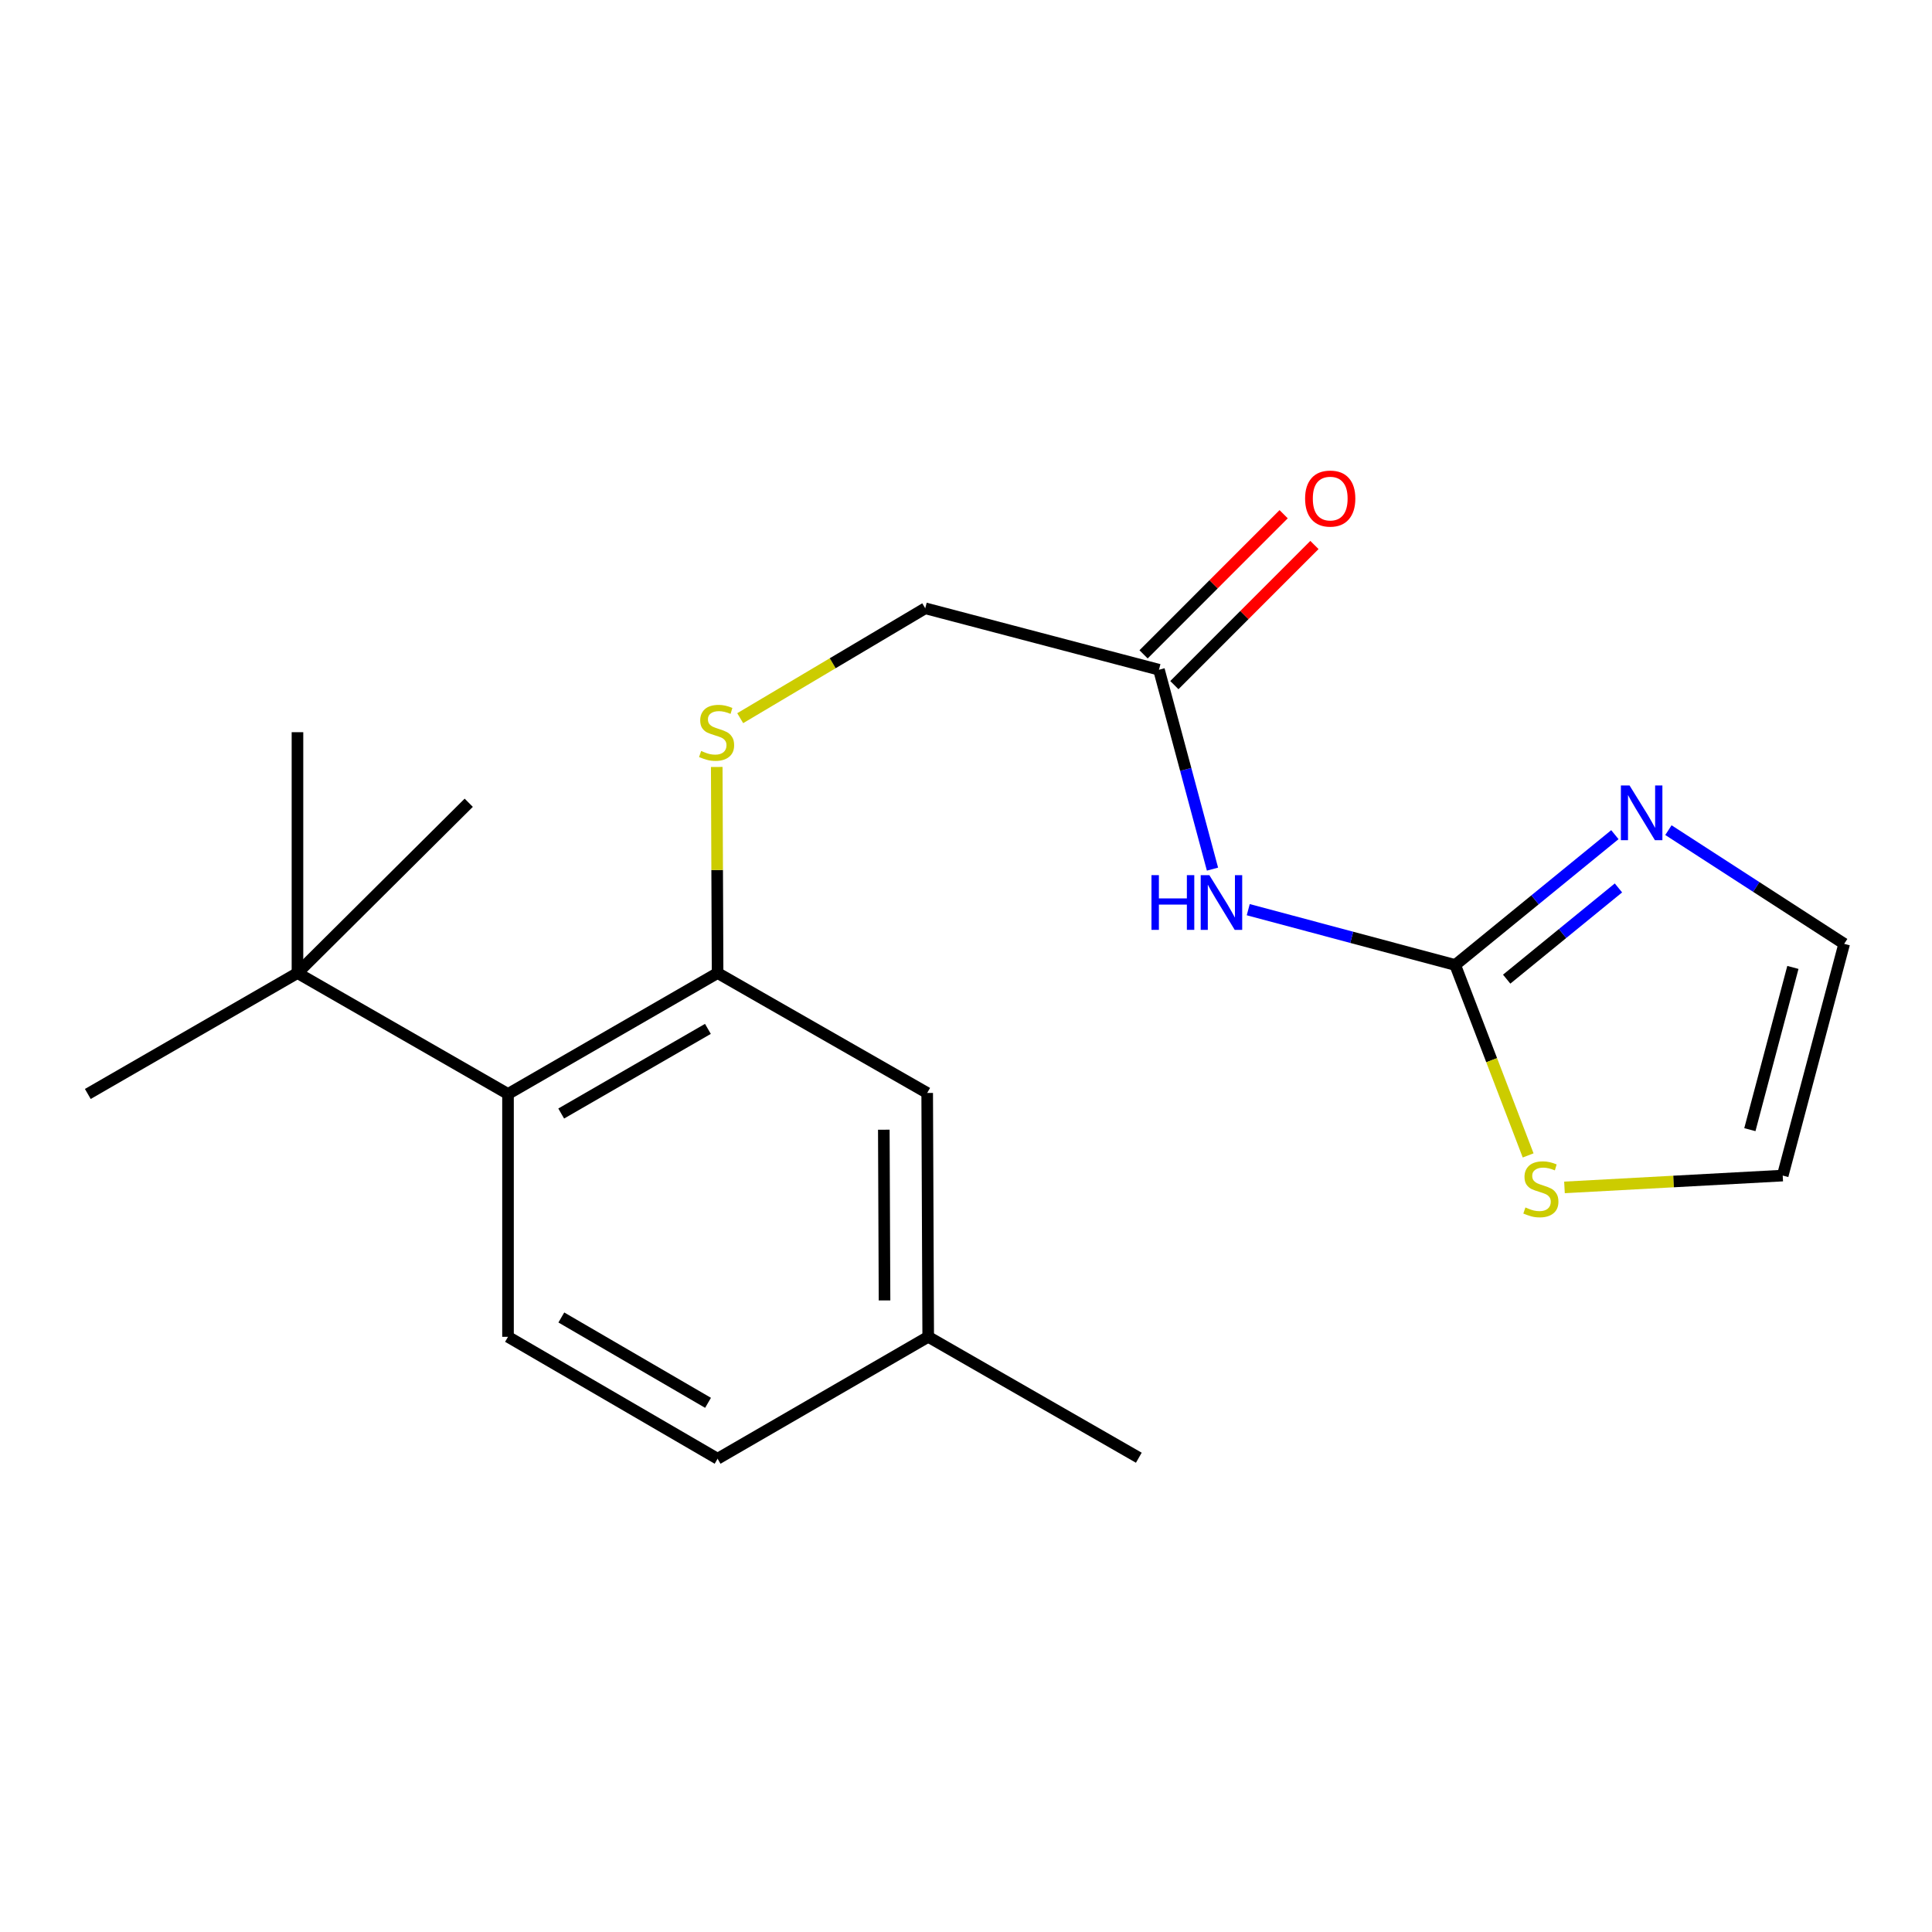 <?xml version='1.0' encoding='iso-8859-1'?>
<svg version='1.1' baseProfile='full'
              xmlns='http://www.w3.org/2000/svg'
                      xmlns:rdkit='http://www.rdkit.org/xml'
                      xmlns:xlink='http://www.w3.org/1999/xlink'
                  xml:space='preserve'
width='1000px' height='1000px' viewBox='0 0 1000 1000'>
<!-- END OF HEADER -->
<rect style='opacity:1.0;fill:#FFFFFF;stroke:none' width='1000' height='1000' x='0' y='0'> </rect>
<path class='bond-0' d='M 753.212,499.475 L 699.651,485.158' style='fill:none;fill-rule:evenodd;stroke:#000000;stroke-width:6px;stroke-linecap:butt;stroke-linejoin:miter;stroke-opacity:1' />
<path class='bond-0' d='M 699.651,485.158 L 646.091,470.841' style='fill:none;fill-rule:evenodd;stroke:#0000FF;stroke-width:6px;stroke-linecap:butt;stroke-linejoin:miter;stroke-opacity:1' />
<path class='bond-1' d='M 753.212,499.475 L 794.535,465.747' style='fill:none;fill-rule:evenodd;stroke:#000000;stroke-width:6px;stroke-linecap:butt;stroke-linejoin:miter;stroke-opacity:1' />
<path class='bond-1' d='M 794.535,465.747 L 835.857,432.019' style='fill:none;fill-rule:evenodd;stroke:#0000FF;stroke-width:6px;stroke-linecap:butt;stroke-linejoin:miter;stroke-opacity:1' />
<path class='bond-1' d='M 779.855,506.81 L 808.78,483.2' style='fill:none;fill-rule:evenodd;stroke:#000000;stroke-width:6px;stroke-linecap:butt;stroke-linejoin:miter;stroke-opacity:1' />
<path class='bond-1' d='M 808.78,483.2 L 837.706,459.591' style='fill:none;fill-rule:evenodd;stroke:#0000FF;stroke-width:6px;stroke-linecap:butt;stroke-linejoin:miter;stroke-opacity:1' />
<path class='bond-4' d='M 753.212,499.475 L 772.087,548.758' style='fill:none;fill-rule:evenodd;stroke:#000000;stroke-width:6px;stroke-linecap:butt;stroke-linejoin:miter;stroke-opacity:1' />
<path class='bond-4' d='M 772.087,548.758 L 790.962,598.041' style='fill:none;fill-rule:evenodd;stroke:#CCCC00;stroke-width:6px;stroke-linecap:butt;stroke-linejoin:miter;stroke-opacity:1' />
<path class='bond-5' d='M 627.581,449.855 L 613.73,398.255' style='fill:none;fill-rule:evenodd;stroke:#0000FF;stroke-width:6px;stroke-linecap:butt;stroke-linejoin:miter;stroke-opacity:1' />
<path class='bond-5' d='M 613.73,398.255 L 599.878,346.654' style='fill:none;fill-rule:evenodd;stroke:#000000;stroke-width:6px;stroke-linecap:butt;stroke-linejoin:miter;stroke-opacity:1' />
<path class='bond-9' d='M 863.572,429.678 L 909.059,459.101' style='fill:none;fill-rule:evenodd;stroke:#0000FF;stroke-width:6px;stroke-linecap:butt;stroke-linejoin:miter;stroke-opacity:1' />
<path class='bond-9' d='M 909.059,459.101 L 954.545,488.524' style='fill:none;fill-rule:evenodd;stroke:#000000;stroke-width:6px;stroke-linecap:butt;stroke-linejoin:miter;stroke-opacity:1' />
<path class='bond-2' d='M 371.423,503.643 L 371.203,450.311' style='fill:none;fill-rule:evenodd;stroke:#000000;stroke-width:6px;stroke-linecap:butt;stroke-linejoin:miter;stroke-opacity:1' />
<path class='bond-2' d='M 371.203,450.311 L 370.984,396.98' style='fill:none;fill-rule:evenodd;stroke:#CCCC00;stroke-width:6px;stroke-linecap:butt;stroke-linejoin:miter;stroke-opacity:1' />
<path class='bond-3' d='M 371.423,503.643 L 262.946,566.236' style='fill:none;fill-rule:evenodd;stroke:#000000;stroke-width:6px;stroke-linecap:butt;stroke-linejoin:miter;stroke-opacity:1' />
<path class='bond-3' d='M 366.411,532.545 L 290.477,576.36' style='fill:none;fill-rule:evenodd;stroke:#000000;stroke-width:6px;stroke-linecap:butt;stroke-linejoin:miter;stroke-opacity:1' />
<path class='bond-10' d='M 371.423,503.643 L 479.912,565.71' style='fill:none;fill-rule:evenodd;stroke:#000000;stroke-width:6px;stroke-linecap:butt;stroke-linejoin:miter;stroke-opacity:1' />
<path class='bond-7' d='M 262.946,566.236 L 262.946,691.934' style='fill:none;fill-rule:evenodd;stroke:#000000;stroke-width:6px;stroke-linecap:butt;stroke-linejoin:miter;stroke-opacity:1' />
<path class='bond-8' d='M 262.946,566.236 L 153.969,503.643' style='fill:none;fill-rule:evenodd;stroke:#000000;stroke-width:6px;stroke-linecap:butt;stroke-linejoin:miter;stroke-opacity:1' />
<path class='bond-11' d='M 809.771,614.599 L 866.25,611.538' style='fill:none;fill-rule:evenodd;stroke:#CCCC00;stroke-width:6px;stroke-linecap:butt;stroke-linejoin:miter;stroke-opacity:1' />
<path class='bond-11' d='M 866.25,611.538 L 922.73,608.477' style='fill:none;fill-rule:evenodd;stroke:#000000;stroke-width:6px;stroke-linecap:butt;stroke-linejoin:miter;stroke-opacity:1' />
<path class='bond-12' d='M 607.845,354.618 L 644.097,318.35' style='fill:none;fill-rule:evenodd;stroke:#000000;stroke-width:6px;stroke-linecap:butt;stroke-linejoin:miter;stroke-opacity:1' />
<path class='bond-12' d='M 644.097,318.35 L 680.349,282.083' style='fill:none;fill-rule:evenodd;stroke:#FF0000;stroke-width:6px;stroke-linecap:butt;stroke-linejoin:miter;stroke-opacity:1' />
<path class='bond-12' d='M 591.911,338.691 L 628.163,302.423' style='fill:none;fill-rule:evenodd;stroke:#000000;stroke-width:6px;stroke-linecap:butt;stroke-linejoin:miter;stroke-opacity:1' />
<path class='bond-12' d='M 628.163,302.423 L 664.415,266.156' style='fill:none;fill-rule:evenodd;stroke:#FF0000;stroke-width:6px;stroke-linecap:butt;stroke-linejoin:miter;stroke-opacity:1' />
<path class='bond-13' d='M 599.878,346.654 L 478.898,314.851' style='fill:none;fill-rule:evenodd;stroke:#000000;stroke-width:6px;stroke-linecap:butt;stroke-linejoin:miter;stroke-opacity:1' />
<path class='bond-6' d='M 383.129,371.726 L 431.014,343.288' style='fill:none;fill-rule:evenodd;stroke:#CCCC00;stroke-width:6px;stroke-linecap:butt;stroke-linejoin:miter;stroke-opacity:1' />
<path class='bond-6' d='M 431.014,343.288 L 478.898,314.851' style='fill:none;fill-rule:evenodd;stroke:#000000;stroke-width:6px;stroke-linecap:butt;stroke-linejoin:miter;stroke-opacity:1' />
<path class='bond-21' d='M 262.946,691.934 L 371.423,755.04' style='fill:none;fill-rule:evenodd;stroke:#000000;stroke-width:6px;stroke-linecap:butt;stroke-linejoin:miter;stroke-opacity:1' />
<path class='bond-21' d='M 290.546,681.927 L 366.48,726.101' style='fill:none;fill-rule:evenodd;stroke:#000000;stroke-width:6px;stroke-linecap:butt;stroke-linejoin:miter;stroke-opacity:1' />
<path class='bond-16' d='M 153.969,503.643 L 45.455,566.236' style='fill:none;fill-rule:evenodd;stroke:#000000;stroke-width:6px;stroke-linecap:butt;stroke-linejoin:miter;stroke-opacity:1' />
<path class='bond-17' d='M 153.969,503.643 L 242.62,415.505' style='fill:none;fill-rule:evenodd;stroke:#000000;stroke-width:6px;stroke-linecap:butt;stroke-linejoin:miter;stroke-opacity:1' />
<path class='bond-18' d='M 153.969,503.643 L 153.969,378.983' style='fill:none;fill-rule:evenodd;stroke:#000000;stroke-width:6px;stroke-linecap:butt;stroke-linejoin:miter;stroke-opacity:1' />
<path class='bond-20' d='M 954.545,488.524 L 922.73,608.477' style='fill:none;fill-rule:evenodd;stroke:#000000;stroke-width:6px;stroke-linecap:butt;stroke-linejoin:miter;stroke-opacity:1' />
<path class='bond-20' d='M 927.997,500.741 L 905.726,584.709' style='fill:none;fill-rule:evenodd;stroke:#000000;stroke-width:6px;stroke-linecap:butt;stroke-linejoin:miter;stroke-opacity:1' />
<path class='bond-15' d='M 479.912,565.71 L 480.437,691.934' style='fill:none;fill-rule:evenodd;stroke:#000000;stroke-width:6px;stroke-linecap:butt;stroke-linejoin:miter;stroke-opacity:1' />
<path class='bond-15' d='M 457.462,584.737 L 457.83,673.095' style='fill:none;fill-rule:evenodd;stroke:#000000;stroke-width:6px;stroke-linecap:butt;stroke-linejoin:miter;stroke-opacity:1' />
<path class='bond-14' d='M 371.423,755.04 L 480.437,691.934' style='fill:none;fill-rule:evenodd;stroke:#000000;stroke-width:6px;stroke-linecap:butt;stroke-linejoin:miter;stroke-opacity:1' />
<path class='bond-19' d='M 480.437,691.934 L 589.452,754.515' style='fill:none;fill-rule:evenodd;stroke:#000000;stroke-width:6px;stroke-linecap:butt;stroke-linejoin:miter;stroke-opacity:1' />
<path  class='atom-1' d='M 596 452.974
L 599.84 452.974
L 599.84 465.014
L 614.32 465.014
L 614.32 452.974
L 618.16 452.974
L 618.16 481.294
L 614.32 481.294
L 614.32 468.214
L 599.84 468.214
L 599.84 481.294
L 596 481.294
L 596 452.974
' fill='#0000FF'/>
<path  class='atom-1' d='M 625.96 452.974
L 635.24 467.974
Q 636.16 469.454, 637.64 472.134
Q 639.12 474.814, 639.2 474.974
L 639.2 452.974
L 642.96 452.974
L 642.96 481.294
L 639.08 481.294
L 629.12 464.894
Q 627.96 462.974, 626.72 460.774
Q 625.52 458.574, 625.16 457.894
L 625.16 481.294
L 621.48 481.294
L 621.48 452.974
L 625.96 452.974
' fill='#0000FF'/>
<path  class='atom-2' d='M 843.451 406.552
L 852.731 421.552
Q 853.651 423.032, 855.131 425.712
Q 856.611 428.392, 856.691 428.552
L 856.691 406.552
L 860.451 406.552
L 860.451 434.872
L 856.571 434.872
L 846.611 418.472
Q 845.451 416.552, 844.211 414.352
Q 843.011 412.152, 842.651 411.472
L 842.651 434.872
L 838.971 434.872
L 838.971 406.552
L 843.451 406.552
' fill='#0000FF'/>
<path  class='atom-5' d='M 789.557 624.981
Q 789.877 625.101, 791.197 625.661
Q 792.517 626.221, 793.957 626.581
Q 795.437 626.901, 796.877 626.901
Q 799.557 626.901, 801.117 625.621
Q 802.677 624.301, 802.677 622.021
Q 802.677 620.461, 801.877 619.501
Q 801.117 618.541, 799.917 618.021
Q 798.717 617.501, 796.717 616.901
Q 794.197 616.141, 792.677 615.421
Q 791.197 614.701, 790.117 613.181
Q 789.077 611.661, 789.077 609.101
Q 789.077 605.541, 791.477 603.341
Q 793.917 601.141, 798.717 601.141
Q 801.997 601.141, 805.717 602.701
L 804.797 605.781
Q 801.397 604.381, 798.837 604.381
Q 796.077 604.381, 794.557 605.541
Q 793.037 606.661, 793.077 608.621
Q 793.077 610.141, 793.837 611.061
Q 794.637 611.981, 795.757 612.501
Q 796.917 613.021, 798.837 613.621
Q 801.397 614.421, 802.917 615.221
Q 804.437 616.021, 805.517 617.661
Q 806.637 619.261, 806.637 622.021
Q 806.637 625.941, 803.997 628.061
Q 801.397 630.141, 797.037 630.141
Q 794.517 630.141, 792.597 629.581
Q 790.717 629.061, 788.477 628.141
L 789.557 624.981
' fill='#CCCC00'/>
<path  class='atom-7' d='M 362.909 388.703
Q 363.229 388.823, 364.549 389.383
Q 365.869 389.943, 367.309 390.303
Q 368.789 390.623, 370.229 390.623
Q 372.909 390.623, 374.469 389.343
Q 376.029 388.023, 376.029 385.743
Q 376.029 384.183, 375.229 383.223
Q 374.469 382.263, 373.269 381.743
Q 372.069 381.223, 370.069 380.623
Q 367.549 379.863, 366.029 379.143
Q 364.549 378.423, 363.469 376.903
Q 362.429 375.383, 362.429 372.823
Q 362.429 369.263, 364.829 367.063
Q 367.269 364.863, 372.069 364.863
Q 375.349 364.863, 379.069 366.423
L 378.149 369.503
Q 374.749 368.103, 372.189 368.103
Q 369.429 368.103, 367.909 369.263
Q 366.389 370.383, 366.429 372.343
Q 366.429 373.863, 367.189 374.783
Q 367.989 375.703, 369.109 376.223
Q 370.269 376.743, 372.189 377.343
Q 374.749 378.143, 376.269 378.943
Q 377.789 379.743, 378.869 381.383
Q 379.989 382.983, 379.989 385.743
Q 379.989 389.663, 377.349 391.783
Q 374.749 393.863, 370.389 393.863
Q 367.869 393.863, 365.949 393.303
Q 364.069 392.783, 361.829 391.863
L 362.909 388.703
' fill='#CCCC00'/>
<path  class='atom-13' d='M 675.517 258.058
Q 675.517 251.258, 678.877 247.458
Q 682.237 243.658, 688.517 243.658
Q 694.797 243.658, 698.157 247.458
Q 701.517 251.258, 701.517 258.058
Q 701.517 264.938, 698.117 268.858
Q 694.717 272.738, 688.517 272.738
Q 682.277 272.738, 678.877 268.858
Q 675.517 264.978, 675.517 258.058
M 688.517 269.538
Q 692.837 269.538, 695.157 266.658
Q 697.517 263.738, 697.517 258.058
Q 697.517 252.498, 695.157 249.698
Q 692.837 246.858, 688.517 246.858
Q 684.197 246.858, 681.837 249.658
Q 679.517 252.458, 679.517 258.058
Q 679.517 263.778, 681.837 266.658
Q 684.197 269.538, 688.517 269.538
' fill='#FF0000'/>
</svg>
